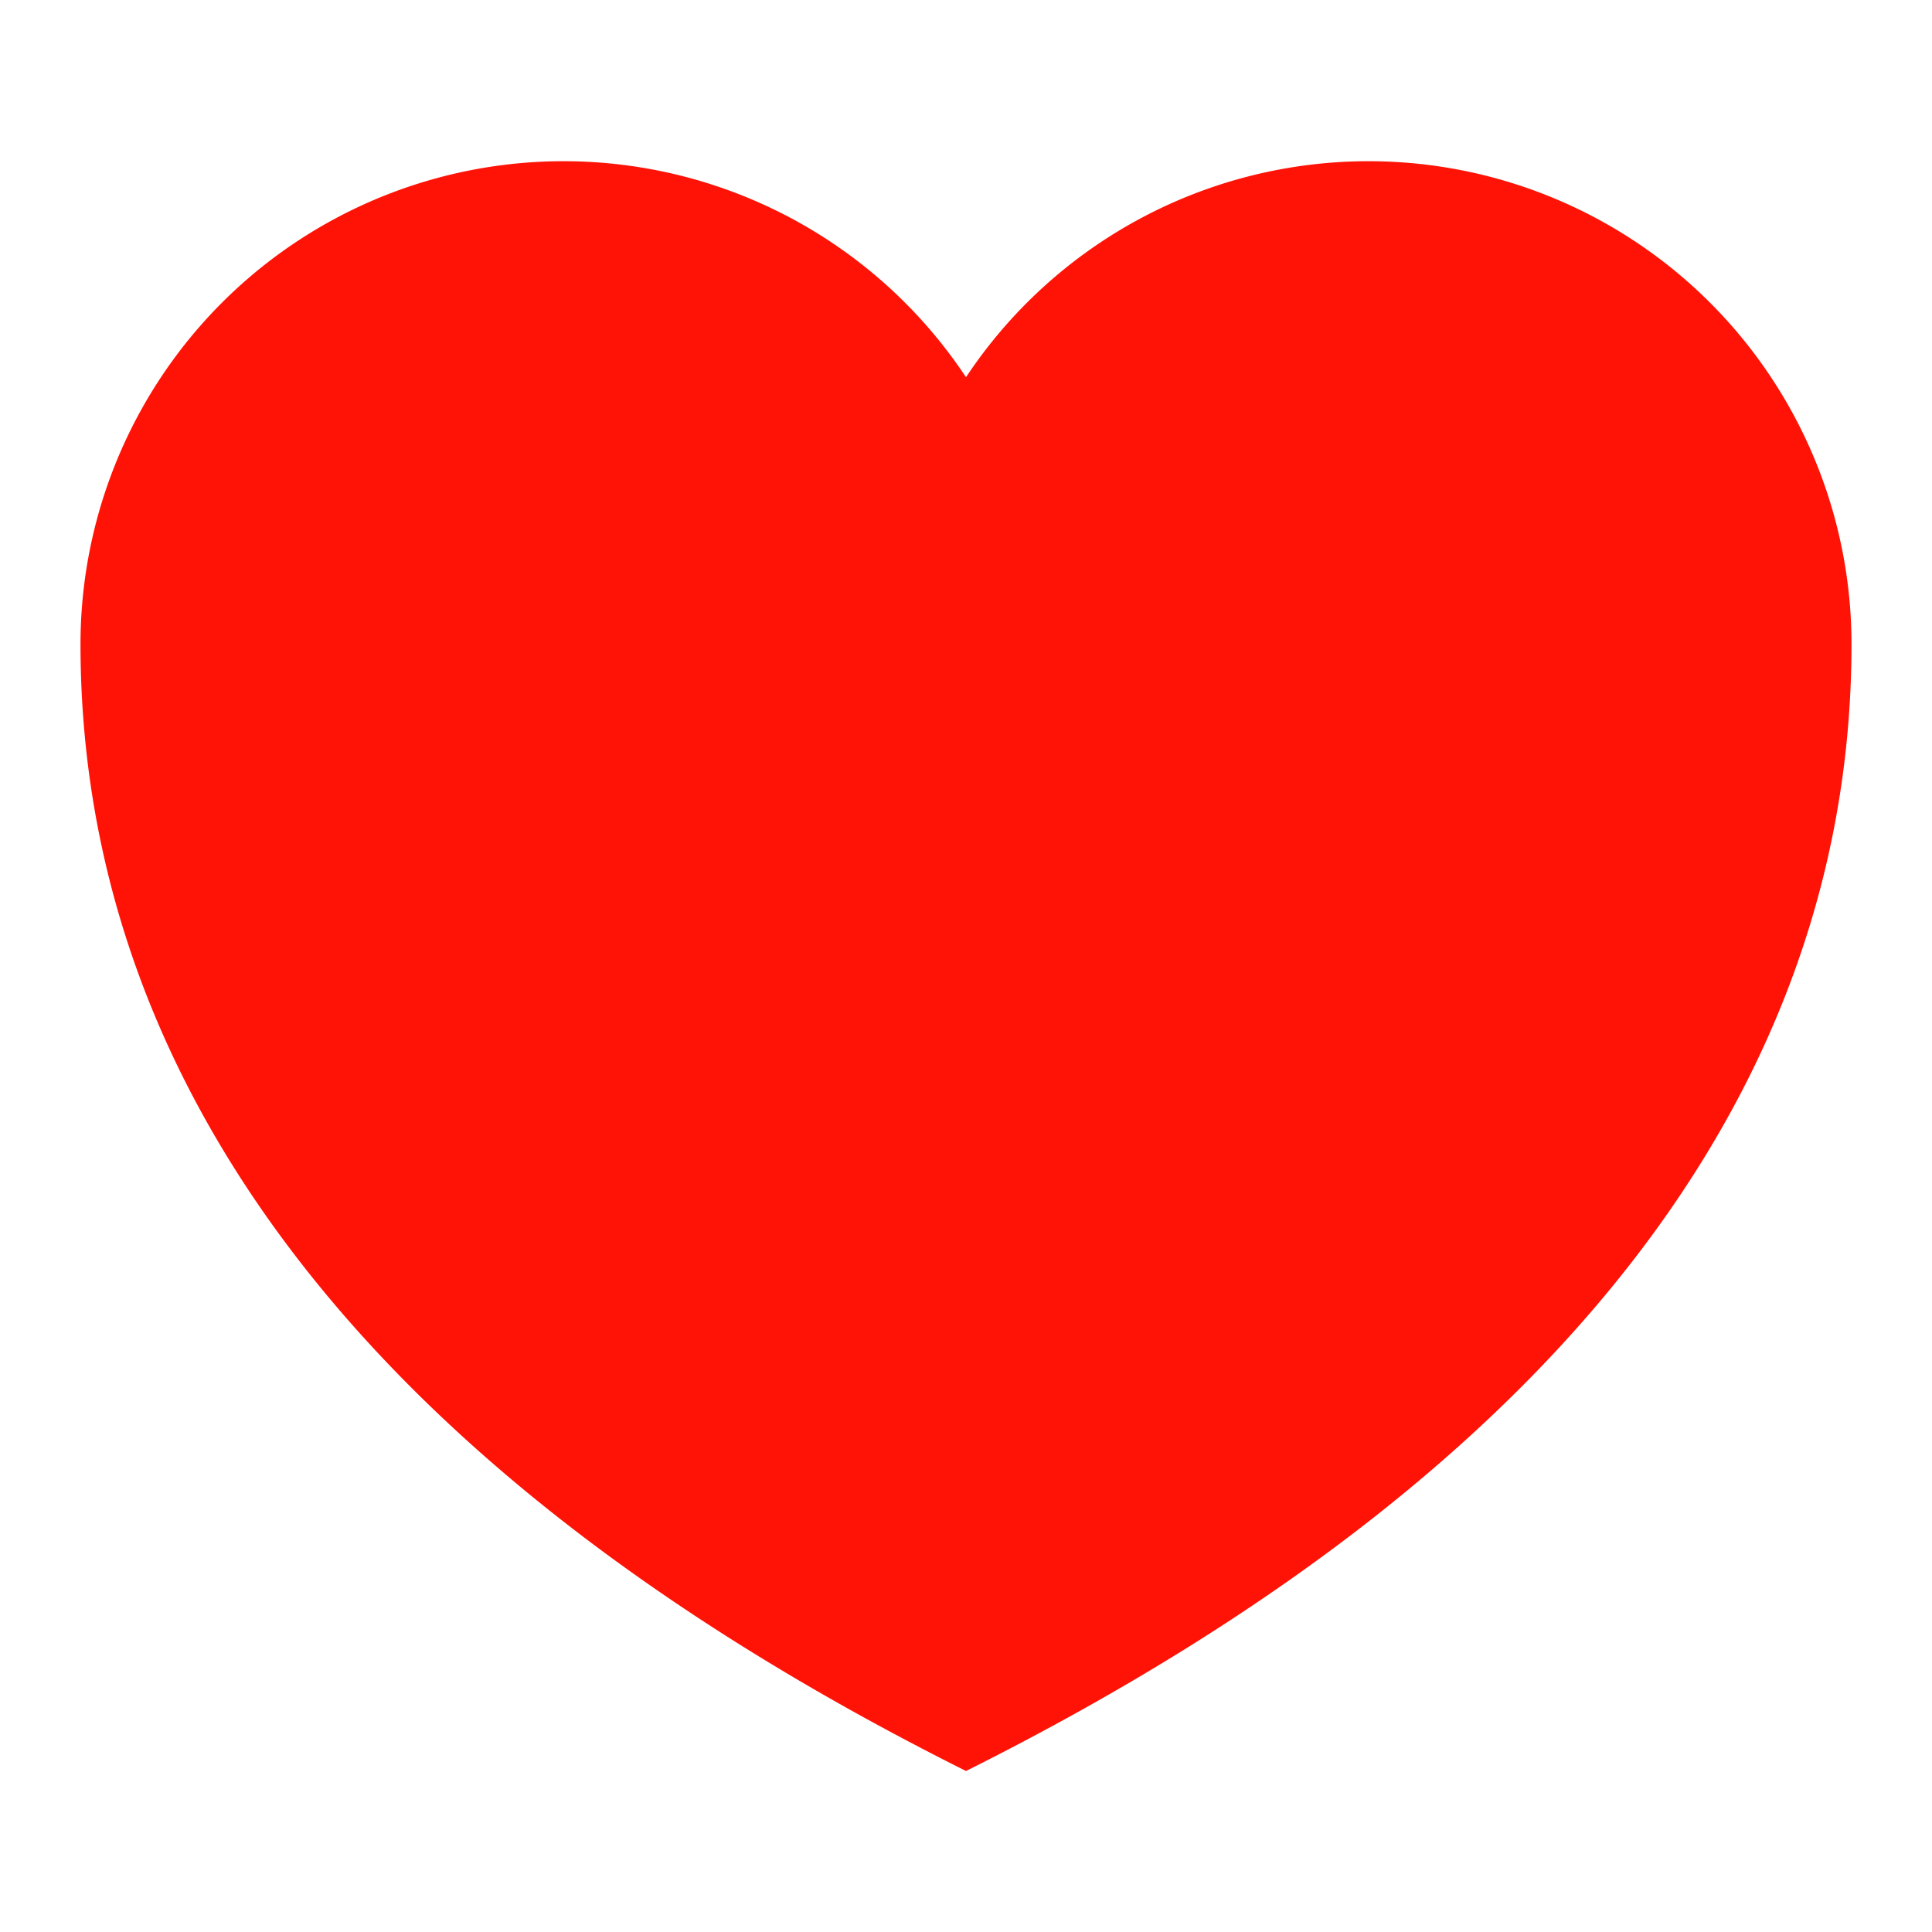 <svg id="Icons" viewBox="0 0 24 24" xmlns="http://www.w3.org/2000/svg" xmlns:xlink="http://www.w3.org/1999/xlink"><defs><style>.cls-1{fill:url(#linear-gradient);}</style><linearGradient gradientUnits="userSpaceOnUse" id="linear-gradient" x1="12" x2="12" y1="2.074" y2="21.957"><stop offset="0" stop-color="#ff1306" stop-opacity="1" original-stop-color="#ff8af7"></stop><stop offset="1" stop-color="#ff1306" stop-opacity="1" original-stop-color="#f72df2"></stop></linearGradient></defs><path class="cls-1" d="M12,22c8-4,11-9,11-14A6,6,0,0,0,12,4.686,6,6,0,0,0,1,8C1,13,4,18,12,22Z"></path></svg>